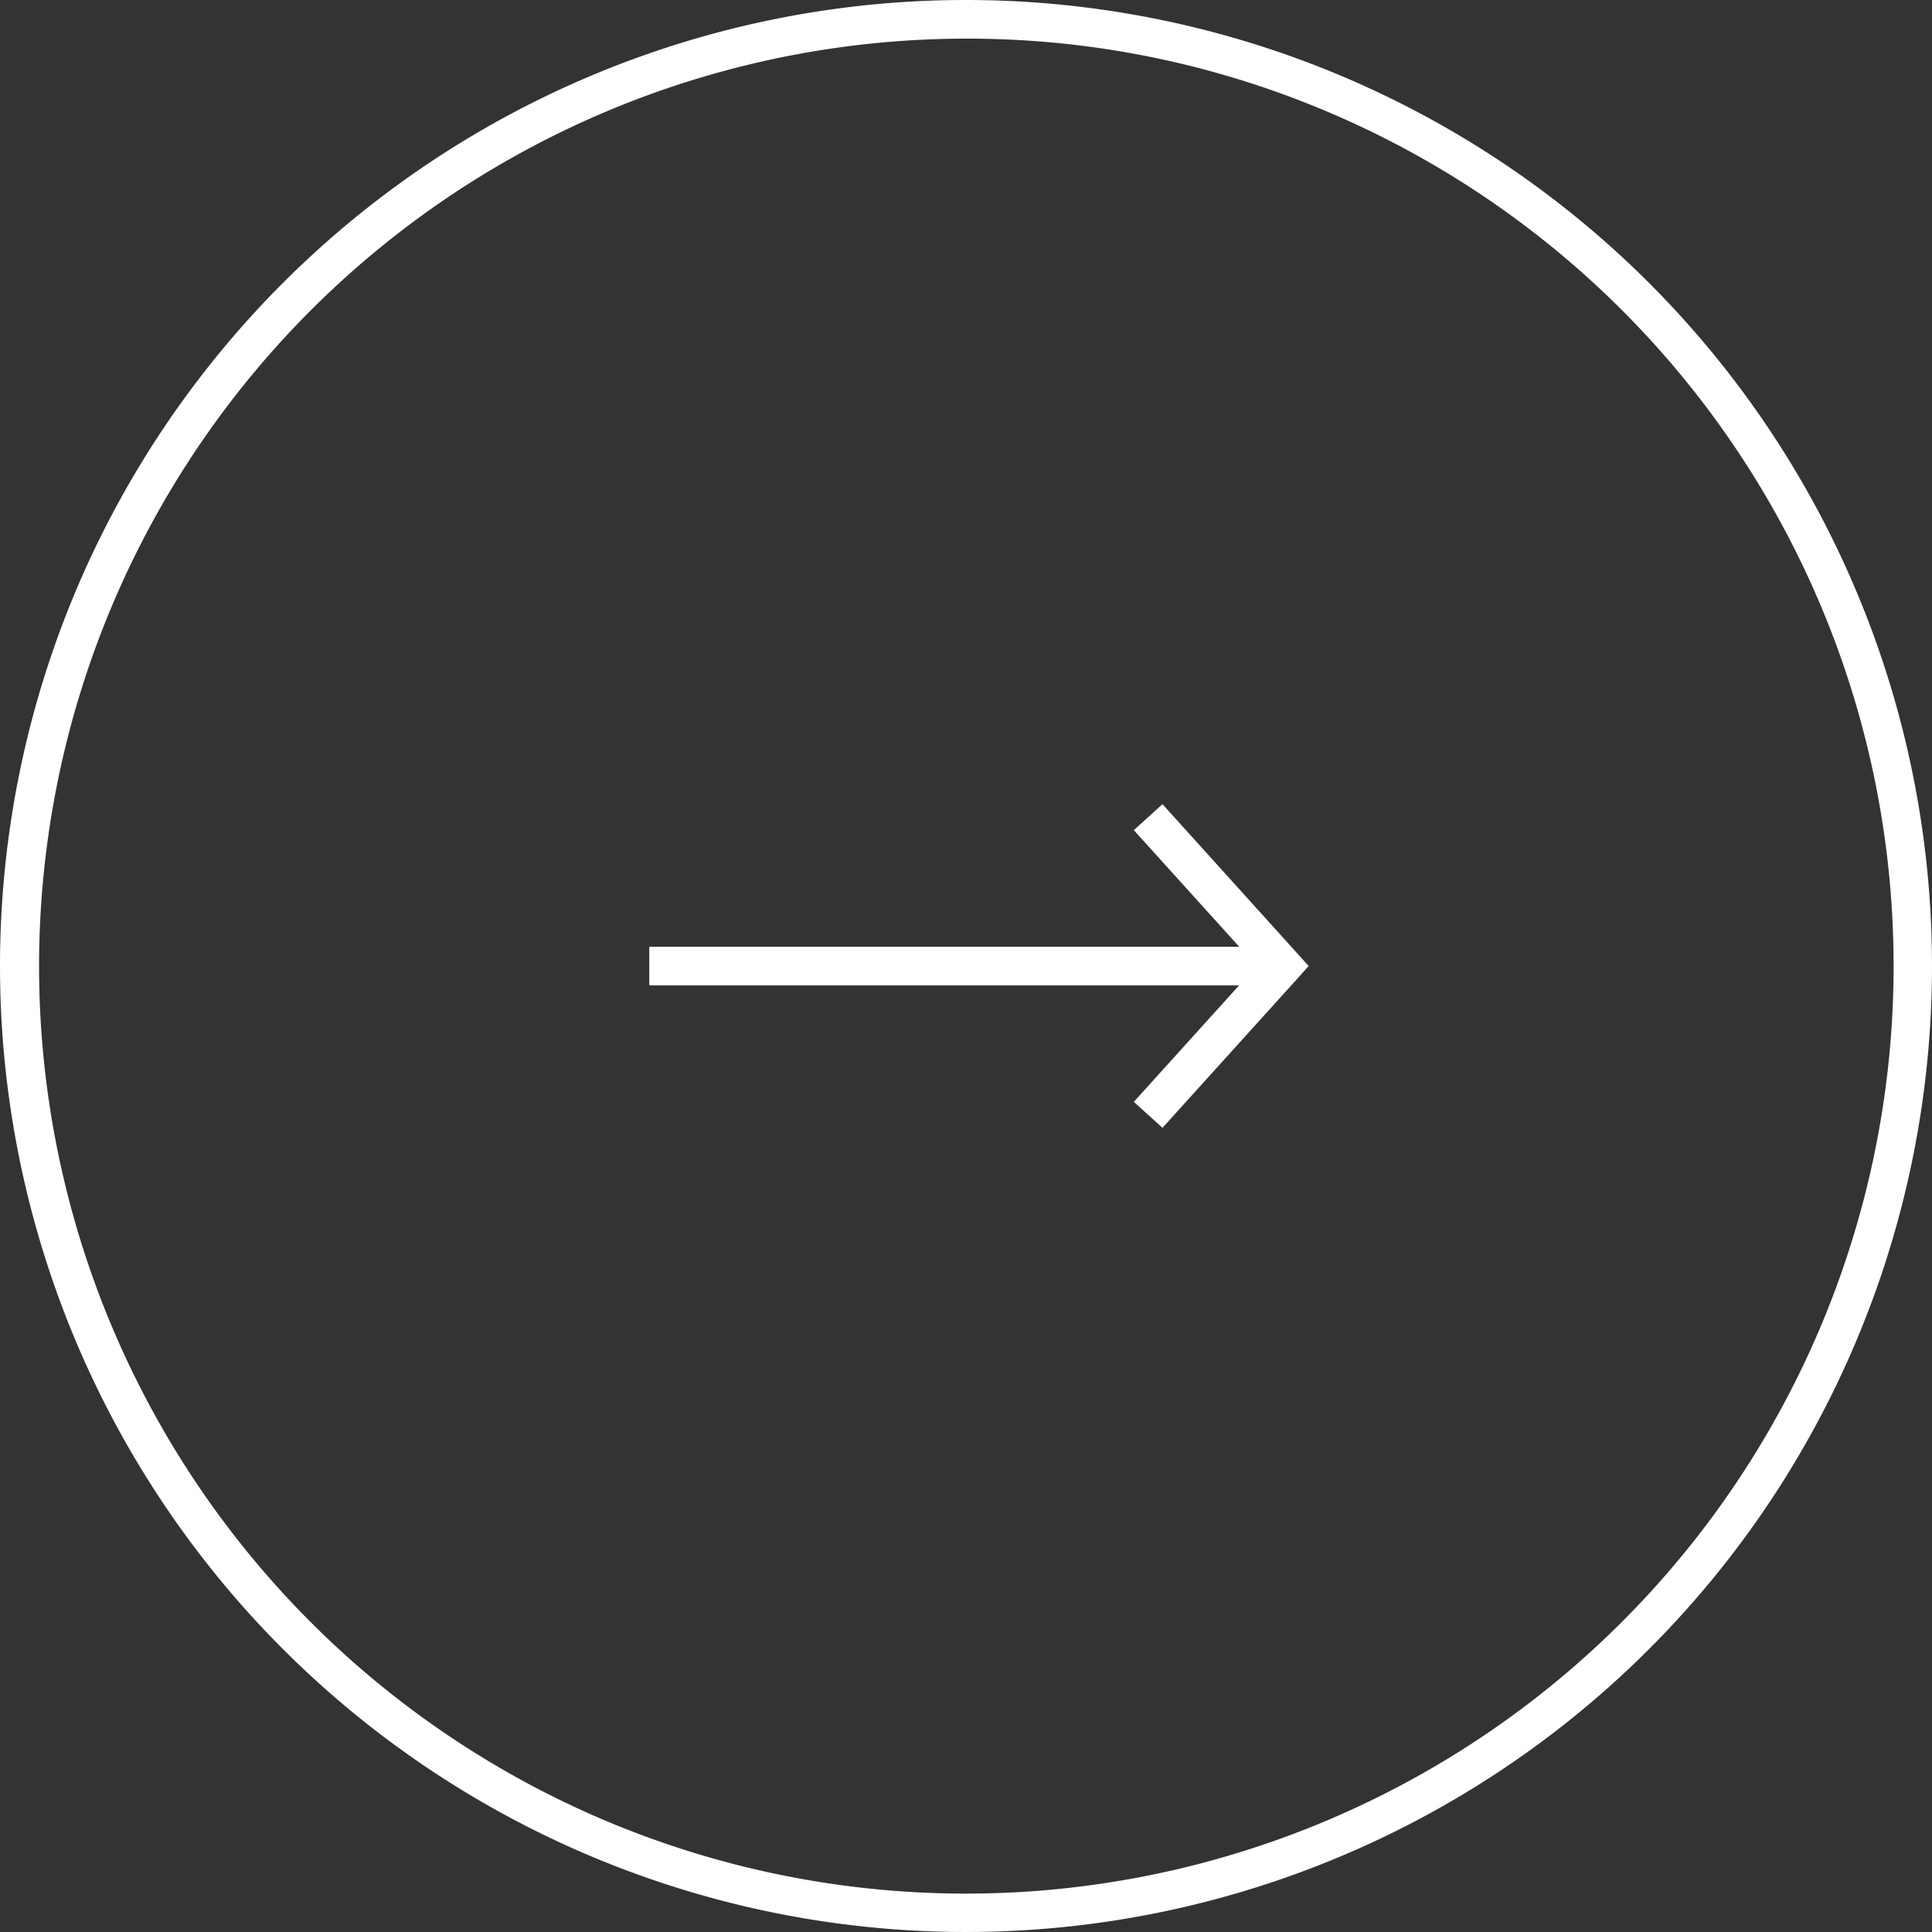 <svg id="グループ_4104" data-name="グループ 4104" xmlns="http://www.w3.org/2000/svg" width="50" height="50" viewBox="0 0 50 50">
  <rect x="0" y="0" width="50" height="50" fill="#333333" stroke="none"/>
  <g id="グループ_4014" data-name="グループ 4014" transform="translate(16.804 21.149)">
    <path id="パス_4613" data-name="パス 4613" d="M-15613.395-22828.406l-.742-.672,3.178-3.516-3.178-3.516.742-.672,3.783,4.188-.3.336Z" transform="translate(15626.676 22836.445)" fill="#fff"/>
    <path id="線_34" data-name="線 34" d="M16.392.5H0v-1H16.392Z" transform="translate(0 3.853)" fill="#fff"/>
  </g>
  <path id="楕円形_116" data-name="楕円形 116" d="M25,1a24.007,24.007,0,0,0-9.342,46.114A24.006,24.006,0,0,0,34.342,2.886,23.849,23.849,0,0,0,25,1m0-1A25,25,0,1,1,0,25,25,25,0,0,1,25,0Z" fill="#fff"/>
</svg>
